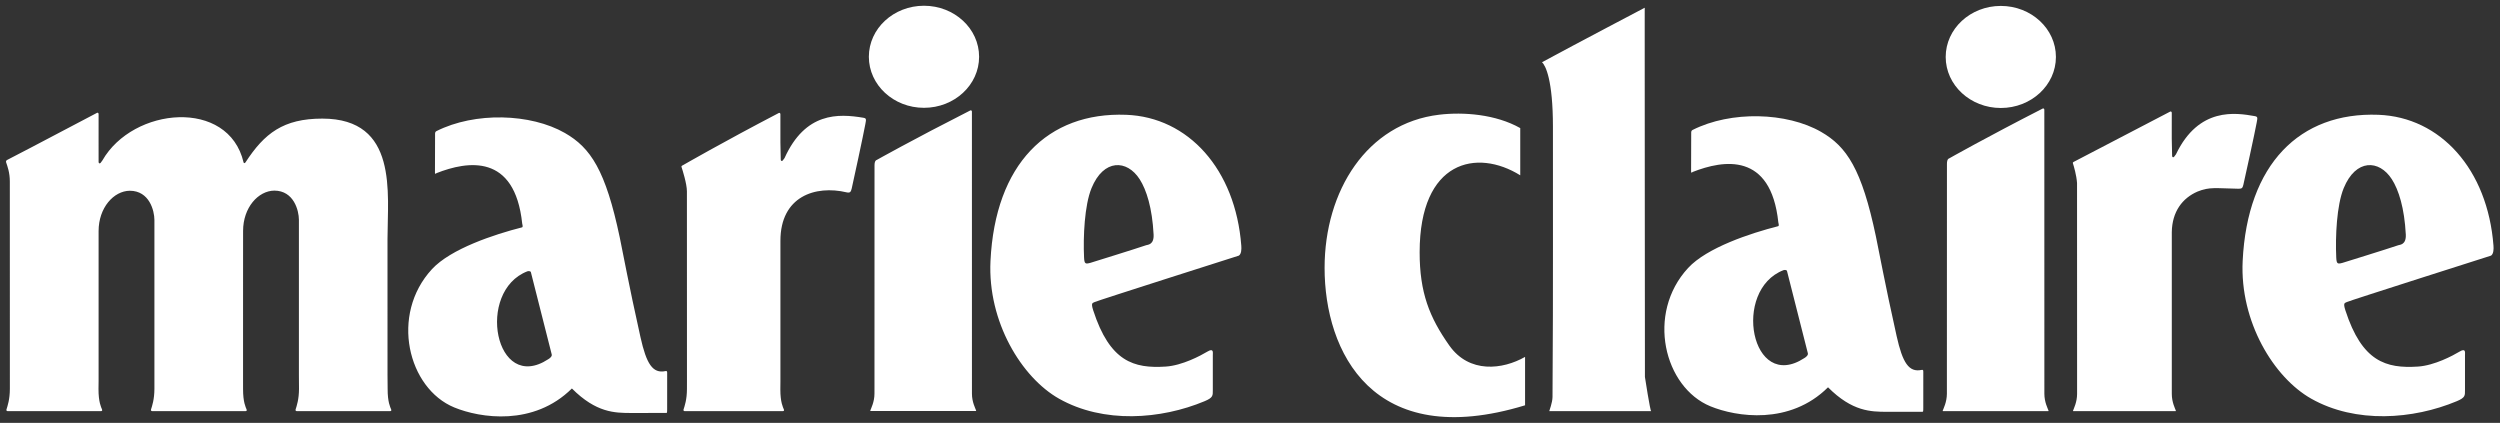 <svg width="201" height="34" viewBox="0 0 201 34" fill="none" xmlns="http://www.w3.org/2000/svg">
    <rect x="0" y="0" width="201" height="34" fill="#333333" stroke="none"/>
    <g id="Group">
        <path id="Vector" d="M74.288 8.668C76.736 8.668 78.72 6.831 78.72 4.565C78.72 2.299 76.736 0.462 74.288 0.462C71.84 0.462 69.856 2.299 69.856 4.565C69.856 6.831 71.84 8.668 74.288 8.668Z" fill="#ffffff"/>
        <path id="Vector_2" d="M78.144 31.19C78.143 29.298 78.142 9.684 78.142 8.977C78.144 8.884 78.064 8.852 78.016 8.877C73.349 11.249 70.484 12.863 70.484 12.863C70.484 12.863 70.312 12.88 70.311 13.292C70.312 14.962 70.308 28.413 70.308 31.153C70.308 31.42 70.307 31.593 70.307 31.652C70.307 32.316 70.028 32.844 69.97 33.01C69.963 33.028 69.988 33.042 69.988 33.042L76.381 33.042H78.464C78.464 33.042 78.489 33.028 78.482 33.01C78.419 32.828 78.144 32.325 78.144 31.652C78.145 31.609 78.145 31.447 78.144 31.19ZM53.511 29.834C52.479 30.055 51.974 29.259 51.495 27.111C50.5 22.644 50.143 20.585 49.829 19.094C48.691 13.684 47.488 11.881 45.418 10.693C42.666 9.115 38.188 8.983 35.093 10.54C35.093 10.54 34.98 10.581 34.98 10.73C34.982 11.347 34.976 13.646 34.971 13.874C34.966 14.061 35.094 13.921 35.094 13.921C37.571 12.946 41.389 12.307 41.985 17.975C41.989 18.01 42.073 18.253 41.972 18.279C39.745 18.845 36.245 20 34.731 21.639C31.337 25.312 32.799 31.228 36.524 32.759C38.603 33.614 42.9 34.291 45.981 31.233C47.937 33.196 49.447 33.196 50.686 33.204C50.686 33.204 53.402 33.197 53.533 33.201C53.638 33.204 53.638 33.204 53.639 32.85C53.64 32.733 53.638 31.03 53.64 30.011C53.64 29.883 53.638 29.806 53.511 29.834ZM44.075 28.884C39.794 31.676 38.243 23.407 42.408 21.811C42.576 21.758 42.676 21.857 42.676 21.857L44.358 28.494C44.403 28.651 44.205 28.81 44.075 28.884ZM90.547 9.23C84.226 8.993 80.009 13.201 79.635 20.985C79.399 25.872 82.14 30.357 85.148 32.055C88.726 34.074 93.335 33.725 96.851 32.256C97.542 31.967 97.51 31.805 97.51 31.357C97.51 30.908 97.51 28.789 97.51 28.564C97.51 28.34 97.593 27.957 97.067 28.273C96.541 28.589 95.053 29.387 93.724 29.473C91.155 29.639 89.231 29.077 87.894 24.951C87.683 24.301 87.865 24.376 88.009 24.285C88.153 24.196 99.605 20.552 99.605 20.552C99.814 20.412 99.82 20.02 99.801 19.764C99.336 13.605 95.531 9.416 90.547 9.23ZM87.672 21.131C87.259 21.244 87.183 21.218 87.158 20.695C87.08 19.022 87.194 16.506 87.758 15.129C88.727 12.761 90.607 12.817 91.632 14.415C92.176 15.266 92.639 16.718 92.749 18.851C92.793 19.689 92.276 19.672 92.147 19.716C91.266 20.019 87.672 21.131 87.672 21.131ZM31.166 31.266L31.156 30.159L31.155 19.22C31.155 15.528 32.039 9.536 25.913 9.536C22.782 9.536 21.257 10.717 19.738 13.053C19.686 13.133 19.603 13.14 19.582 13.053C18.373 7.894 10.699 8.589 8.233 12.898C8.173 12.982 8.125 13.049 8.087 13.096C8.018 13.181 7.927 13.126 7.927 13.026C7.927 12.899 7.926 11.553 7.926 11.244C7.926 10.753 7.926 9.879 7.927 9.17C7.928 9.077 7.851 9.045 7.805 9.07C3.314 11.449 0.568 12.863 0.568 12.863C0.568 12.863 0.441 12.925 0.498 13.071C0.594 13.358 0.793 13.875 0.79 14.598C0.792 15.712 0.793 27.773 0.793 30.522V31.266C0.791 32.111 0.611 32.628 0.522 32.917C0.477 33.06 0.625 33.056 0.625 33.056L6.64 33.056H8.082C8.082 33.056 8.268 33.077 8.203 32.917C8.131 32.74 7.916 32.331 7.919 31.266L7.927 30.634C7.926 28.737 7.927 22.239 7.927 19.59C7.927 18.959 7.927 18.577 7.927 18.577C7.927 16.703 9.14 15.349 10.438 15.336C12.01 15.34 12.413 16.939 12.415 17.683V19.663L12.415 30.676C12.415 30.676 12.416 31.207 12.415 31.266C12.412 32.111 12.233 32.628 12.143 32.917C12.099 33.06 12.247 33.056 12.247 33.056L18.262 33.056L19.704 33.056C19.704 33.056 19.89 33.077 19.825 32.917C19.754 32.74 19.538 32.331 19.542 31.266C19.542 31.224 19.541 30.322 19.541 30.322L19.542 22.491C19.542 21.859 19.544 18.566 19.544 18.566C19.544 16.692 20.757 15.339 22.056 15.325C23.627 15.33 24.03 16.928 24.032 17.672L24.032 19.647L24.032 30.158L24.04 31.266C24.037 32.111 23.858 32.628 23.768 32.917C23.723 33.06 23.872 33.055 23.872 33.055L29.886 33.056H31.329C31.329 33.056 31.514 33.077 31.449 32.917C31.378 32.74 31.162 32.331 31.166 31.266ZM69.419 9.468C67.399 9.128 64.748 9.009 63.077 12.71C63.018 12.791 62.97 12.857 62.931 12.904C62.863 12.987 62.772 12.933 62.772 12.836C62.772 12.711 62.744 11.753 62.744 11.451C62.744 10.97 62.744 9.874 62.744 9.181C62.746 9.089 62.669 9.058 62.623 9.081C58.149 11.413 54.901 13.286 54.901 13.286C54.901 13.286 54.749 13.329 54.798 13.437C54.865 13.643 55.229 14.779 55.228 15.388C55.23 16.48 55.232 27.979 55.232 30.671L55.23 31.296C55.227 32.127 55.048 32.635 54.958 32.919C54.913 33.06 55.061 33.056 55.061 33.056L61.076 33.056L62.903 33.056C62.903 33.056 63.088 33.076 63.023 32.919C62.952 32.745 62.737 32.343 62.74 31.296L62.746 30.677C62.746 28.819 62.746 22.471 62.746 19.875C62.746 19.49 62.746 19.385 62.746 19.361C62.745 15.795 65.541 14.867 68.076 15.466C68.351 15.531 68.412 15.419 68.476 15.161C68.552 14.857 69.441 10.719 69.572 9.989C69.641 9.607 69.677 9.512 69.419 9.468ZM116.52 27.772C114.924 25.507 114.136 23.522 114.139 20.271C114.146 12.889 118.741 11.923 122.228 14.095V10.299C120.258 9.185 117.661 8.99 115.713 9.222C109.897 9.915 106.5 15.348 106.497 21.532C106.493 28.269 110.354 36.333 122.615 32.586L122.615 28.694C120.815 29.719 118.125 30.049 116.52 27.772ZM132.237 0.621C132.237 0.621 126.815 3.467 123.979 5.002C124.261 5.266 124.856 6.415 124.856 10.199C124.856 14.353 124.857 18.431 124.858 19.774C124.859 22.512 124.856 27.764 124.822 31.919C124.818 32.38 124.561 33.012 124.561 33.056C124.561 33.056 132.772 33.056 132.754 33.056C132.673 33.056 132.252 30.308 132.252 30.308C132.252 30.308 132.228 0.469 132.237 0.621Z" fill="#ffffff"/>
        <path id="Vector_3" d="M160.865 8.682C163.312 8.682 165.296 6.845 165.296 4.579C165.296 2.313 163.312 0.476 160.865 0.476C158.418 0.476 156.434 2.313 156.434 4.579C156.434 6.845 158.418 8.682 160.865 8.682Z" fill="#ffffff"/>
        <path id="Vector_4" d="M164.367 31.191C164.365 29.286 164.364 9.537 164.364 8.826C164.366 8.733 164.286 8.7 164.238 8.725C159.571 11.114 156.706 12.739 156.706 12.739C156.706 12.739 156.534 12.756 156.534 13.171C156.534 14.853 156.53 28.395 156.53 31.154C156.53 31.423 156.53 31.596 156.53 31.657C156.529 32.325 156.25 32.857 156.192 33.023C156.185 33.042 156.21 33.056 156.21 33.056L162.604 33.056H164.687C164.687 33.056 164.711 33.042 164.705 33.024C164.641 32.841 164.367 32.334 164.367 31.657C164.367 31.613 164.367 31.45 164.367 31.191ZM180.364 14.865C180.441 14.556 181.303 10.605 181.436 9.865C181.506 9.477 181.543 9.383 181.281 9.336C179.762 9.068 176.777 8.582 174.947 12.408C174.886 12.491 174.838 12.557 174.799 12.604C174.73 12.689 174.638 12.635 174.638 12.536C174.638 12.409 174.609 11.438 174.609 11.131C174.61 10.643 174.61 9.775 174.61 9.07C174.611 8.978 174.533 8.946 174.487 8.97C169.953 11.335 166.769 12.992 166.769 12.992C166.769 12.992 166.616 13.036 166.666 13.146C166.729 13.339 166.953 14.091 166.994 14.715C166.996 15.823 166.998 28.442 166.998 31.174C166.998 31.439 166.998 31.612 166.998 31.671C166.998 32.333 166.726 32.859 166.67 33.024C166.663 33.043 166.687 33.056 166.687 33.056L172.9 33.056L174.923 33.056C174.923 33.056 174.947 33.042 174.941 33.024C174.879 32.843 174.612 32.342 174.613 31.671C174.613 31.628 174.612 31.466 174.612 31.21C174.611 29.325 174.612 22.309 174.612 19.676C174.612 19.048 174.612 18.67 174.612 18.67C174.635 17.013 175.47 15.924 176.681 15.402C177.653 15.011 178.115 15.14 179.959 15.174C180.243 15.179 180.299 15.127 180.364 14.865ZM200.476 19.763C200.011 13.605 196.206 9.416 191.222 9.229C184.901 8.993 180.684 13.2 180.31 20.985C180.075 25.871 182.816 30.356 185.824 32.054C189.401 34.074 194.011 33.725 197.526 32.256C198.217 31.966 198.185 31.805 198.185 31.356C198.185 30.907 198.185 28.788 198.185 28.564C198.185 28.34 198.268 27.956 197.742 28.273C197.216 28.589 195.728 29.387 194.4 29.473C191.831 29.638 189.906 29.077 188.569 24.951C188.358 24.301 188.541 24.376 188.684 24.285C188.828 24.196 200.28 20.552 200.28 20.552C200.49 20.412 200.495 20.02 200.476 19.763ZM188.347 21.131C187.934 21.244 187.858 21.218 187.834 20.695C187.756 19.022 187.869 16.506 188.433 15.129C189.403 12.761 191.282 12.817 192.307 14.415C192.852 15.266 193.315 16.719 193.426 18.85C193.468 19.689 192.952 19.672 192.822 19.717C191.941 20.019 188.347 21.131 188.347 21.131ZM154.503 29.74C153.472 29.962 152.967 29.165 152.488 27.017C151.493 22.551 151.135 20.492 150.821 19C149.683 13.591 148.48 11.787 146.411 10.6C143.659 9.021 139.181 8.889 136.086 10.447C136.086 10.447 135.973 10.488 135.973 10.636C135.974 11.254 135.969 13.553 135.964 13.781C135.959 13.968 136.087 13.828 136.087 13.828C138.563 12.852 142.382 12.214 142.978 17.882C142.981 17.917 143.066 18.16 142.964 18.186C140.738 18.752 137.237 19.907 135.723 21.546C132.33 25.218 133.792 31.135 137.517 32.666C139.595 33.52 143.893 34.198 146.973 31.139C148.93 33.103 150.44 33.102 151.679 33.11C151.679 33.11 154.395 33.104 154.526 33.108C154.631 33.11 154.631 33.11 154.632 32.757C154.632 32.639 154.631 30.937 154.633 29.917C154.633 29.79 154.631 29.713 154.503 29.74ZM145.067 28.791C140.787 31.583 139.235 23.314 143.401 21.718C143.569 21.665 143.668 21.763 143.668 21.763L145.351 28.4C145.396 28.558 145.198 28.716 145.067 28.791Z" fill="#ffffff"/>
    </g>
</svg>
